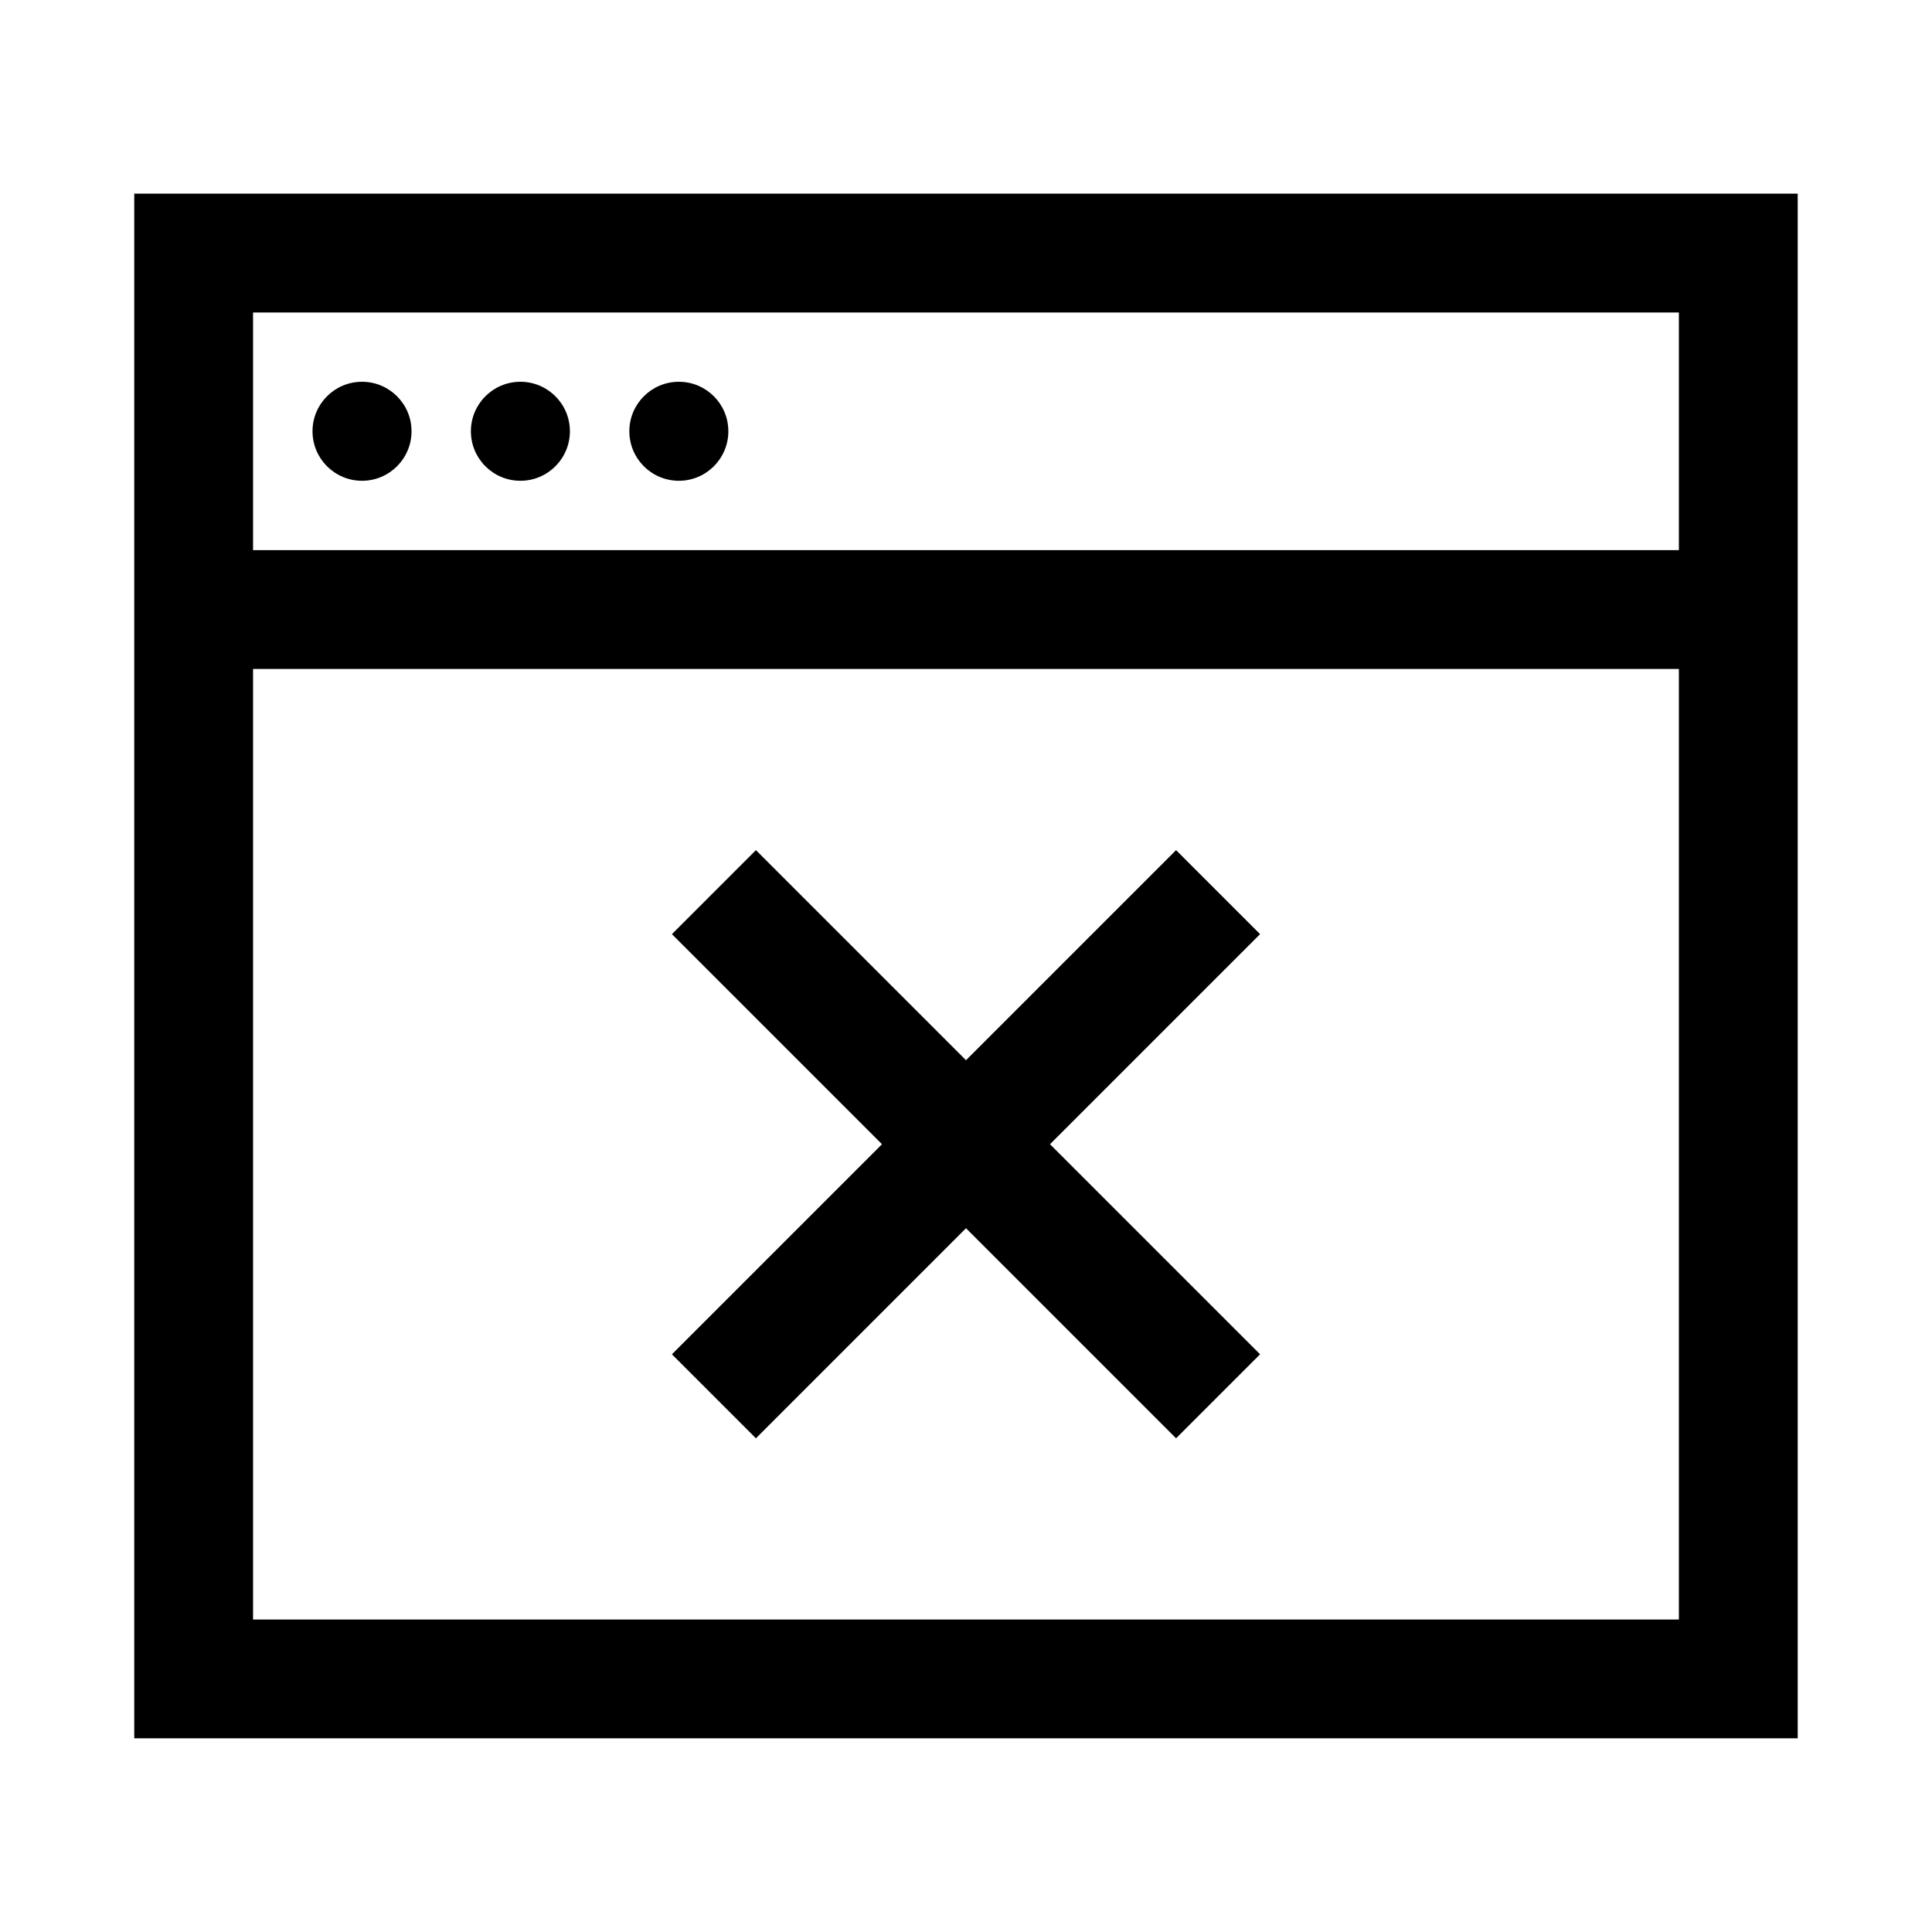 <?xml version="1.0" encoding="UTF-8"?>
<!-- Uploaded to: ICON Repo, www.iconrepo.com, Generator: ICON Repo Mixer Tools -->
<svg fill="#000000" width="800px" height="800px" version="1.1" viewBox="144 144 512 512" xmlns="http://www.w3.org/2000/svg">
 <g>
  <path d="m620.41 604.67h-440.83v-409.35h440.83zm-31.488-283.39h-377.86v251.91h377.86zm0-31.488v-62.977h-377.86v62.977z"/>
  <path d="m253.06 258.29c0 7.246-5.875 13.121-13.121 13.121s-13.121-5.875-13.121-13.121c0-7.242 5.875-13.117 13.121-13.117s13.121 5.875 13.121 13.117" fill-rule="evenodd"/>
  <path d="m295.03 258.29c0 7.246-5.875 13.121-13.121 13.121s-13.117-5.875-13.117-13.121c0-7.242 5.871-13.117 13.117-13.117s13.121 5.875 13.121 13.117" fill-rule="evenodd"/>
  <path d="m337.02 258.29c0 7.246-5.871 13.121-13.117 13.121s-13.121-5.875-13.121-13.121c0-7.242 5.875-13.117 13.121-13.117s13.117 5.875 13.117 13.117" fill-rule="evenodd"/>
  <path d="m400 424.97 55.672-55.672 22.262 22.262-55.672 55.672 55.672 55.672-22.262 22.262-55.672-55.672-55.672 55.672-22.262-22.262 55.672-55.672-55.672-55.672 22.262-22.262z"/>
 </g>
</svg>